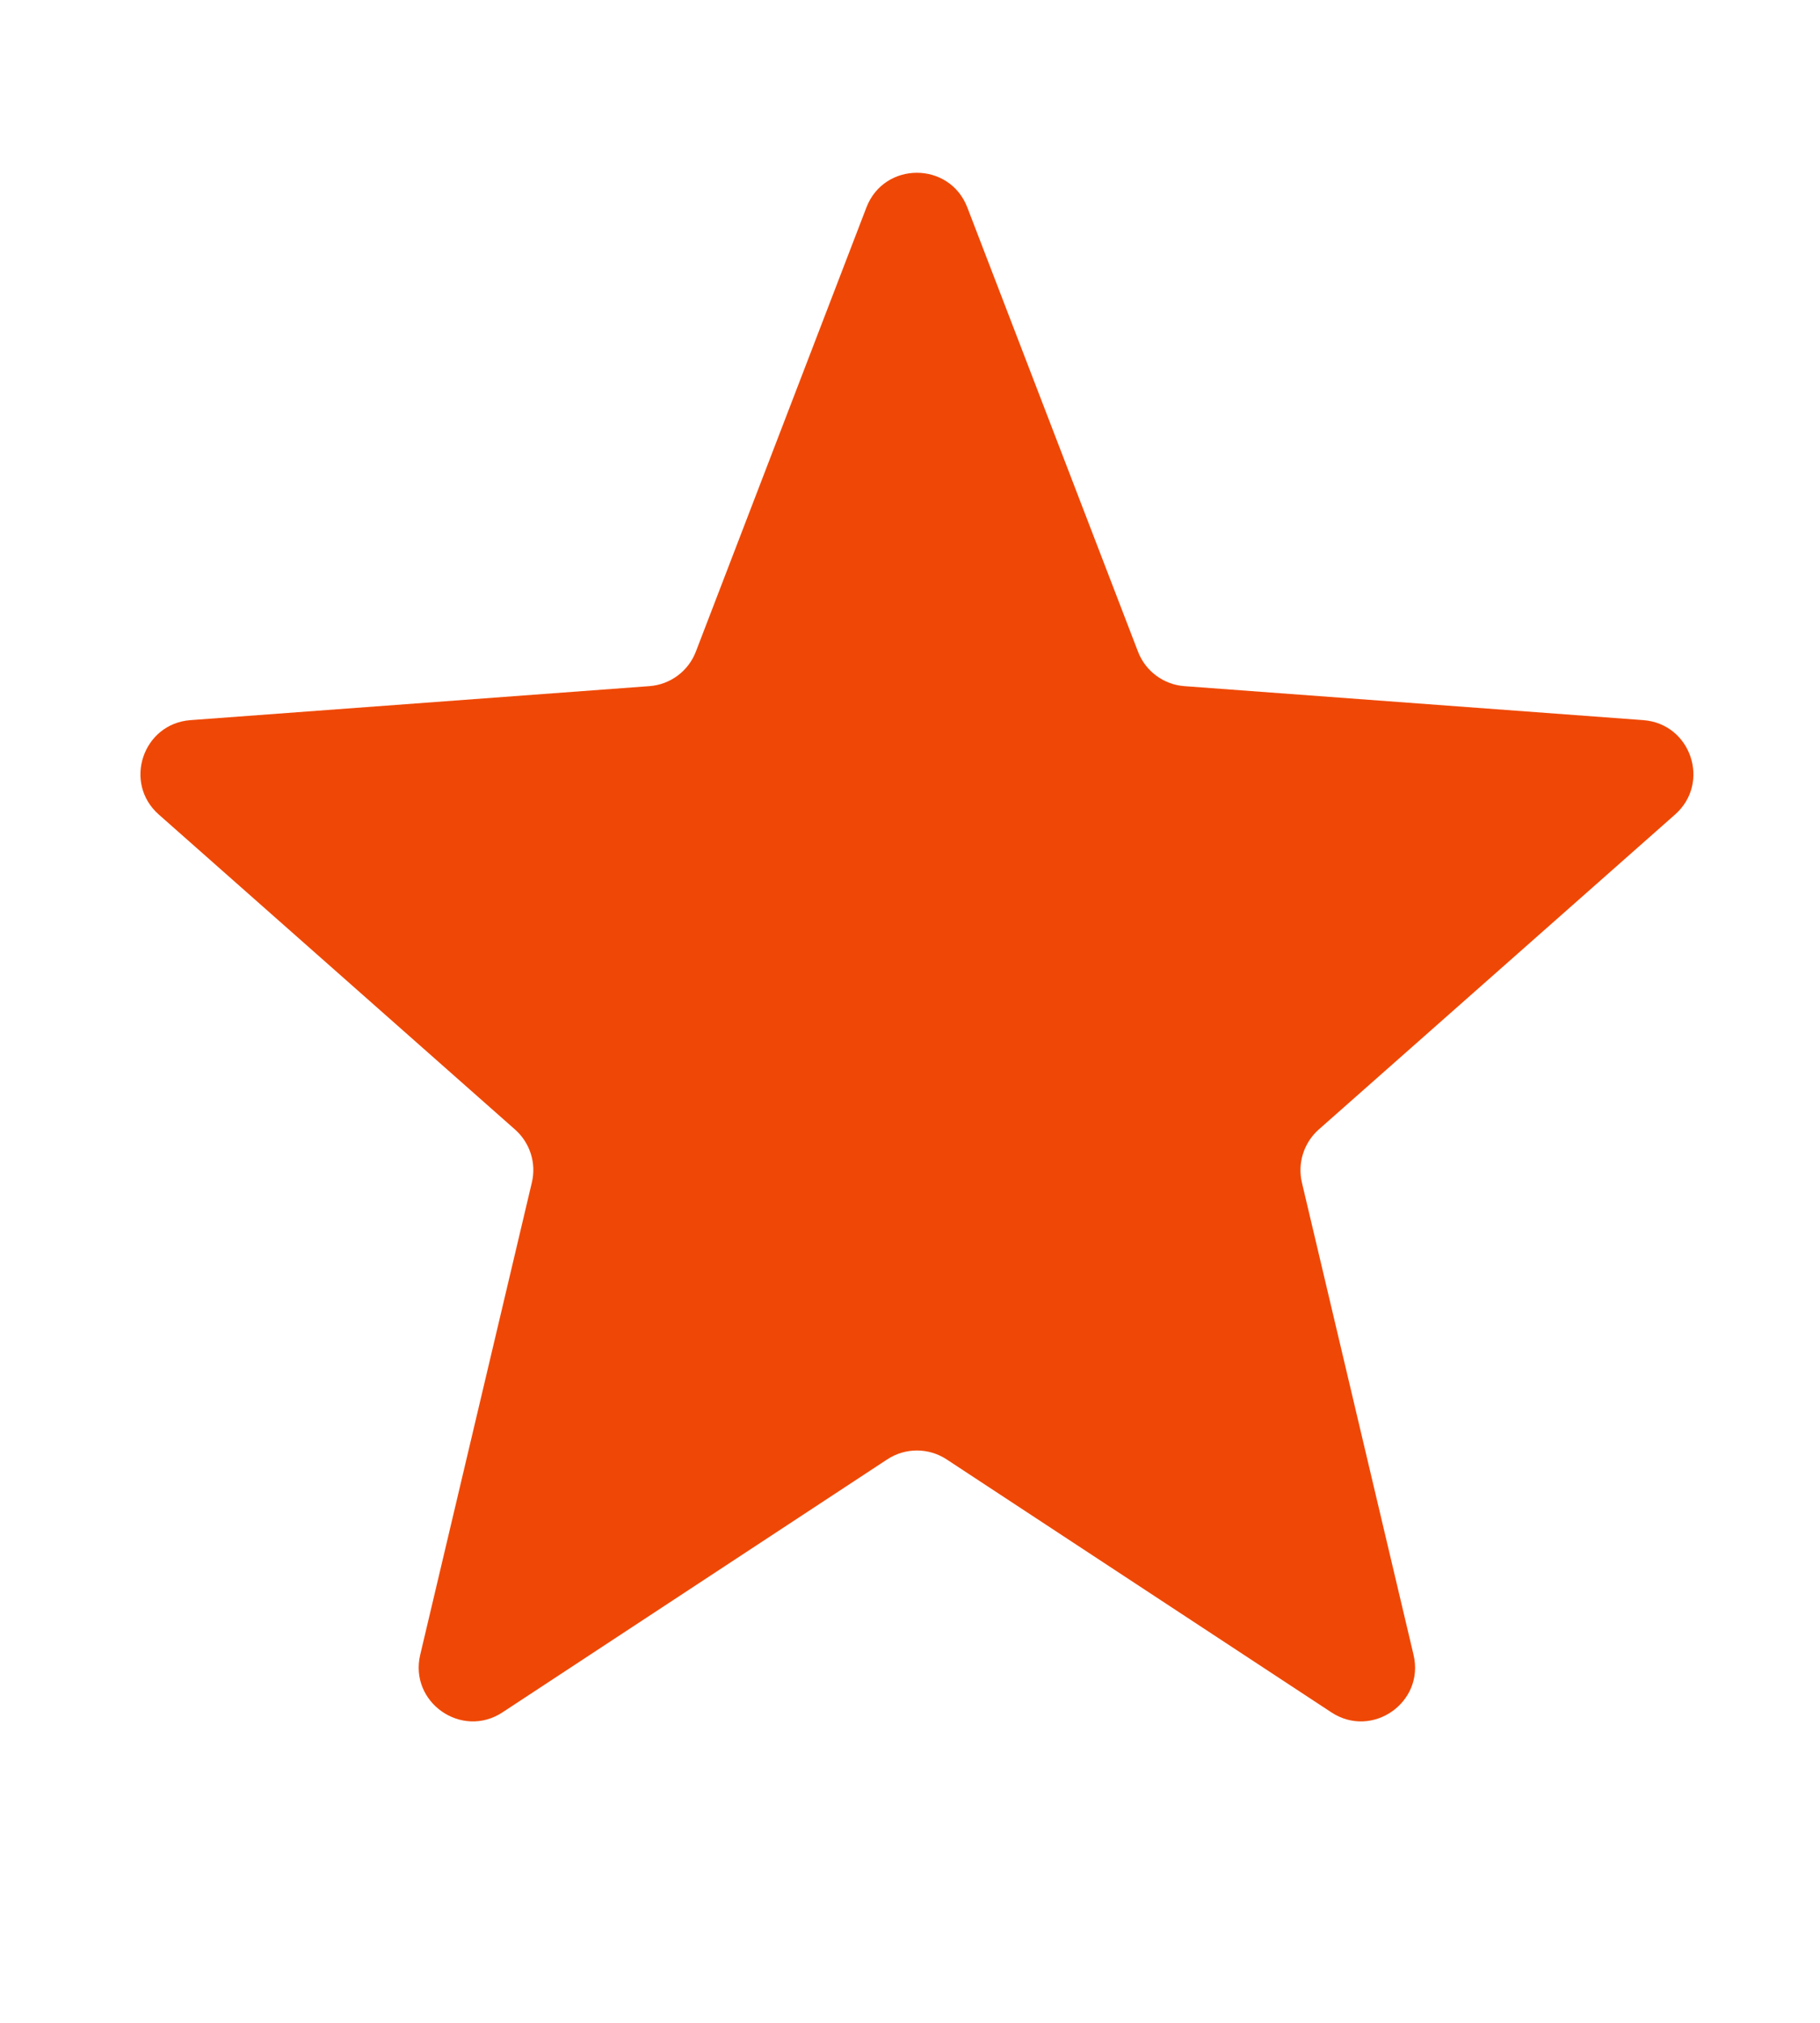 <svg width="18" height="20" viewBox="0 0 18 20" fill="none" xmlns="http://www.w3.org/2000/svg">
<path d="M8.569 2.051C8.745 1.594 9.391 1.594 9.567 2.051L11.255 6.443C11.329 6.636 11.508 6.769 11.714 6.784L16.252 7.12C16.724 7.155 16.921 7.74 16.567 8.053L13.042 11.168C12.895 11.299 12.831 11.5 12.876 11.692L13.98 16.361C14.092 16.831 13.571 17.196 13.167 16.93L9.362 14.429C9.184 14.312 8.953 14.312 8.775 14.429L4.97 16.93C4.566 17.196 4.045 16.831 4.156 16.361L5.26 11.692C5.306 11.5 5.242 11.299 5.094 11.168L1.57 8.053C1.216 7.74 1.413 7.155 1.884 7.12L6.422 6.784C6.629 6.769 6.808 6.636 6.882 6.443L8.569 2.051Z" fill="#EF4806"/>
</svg>
